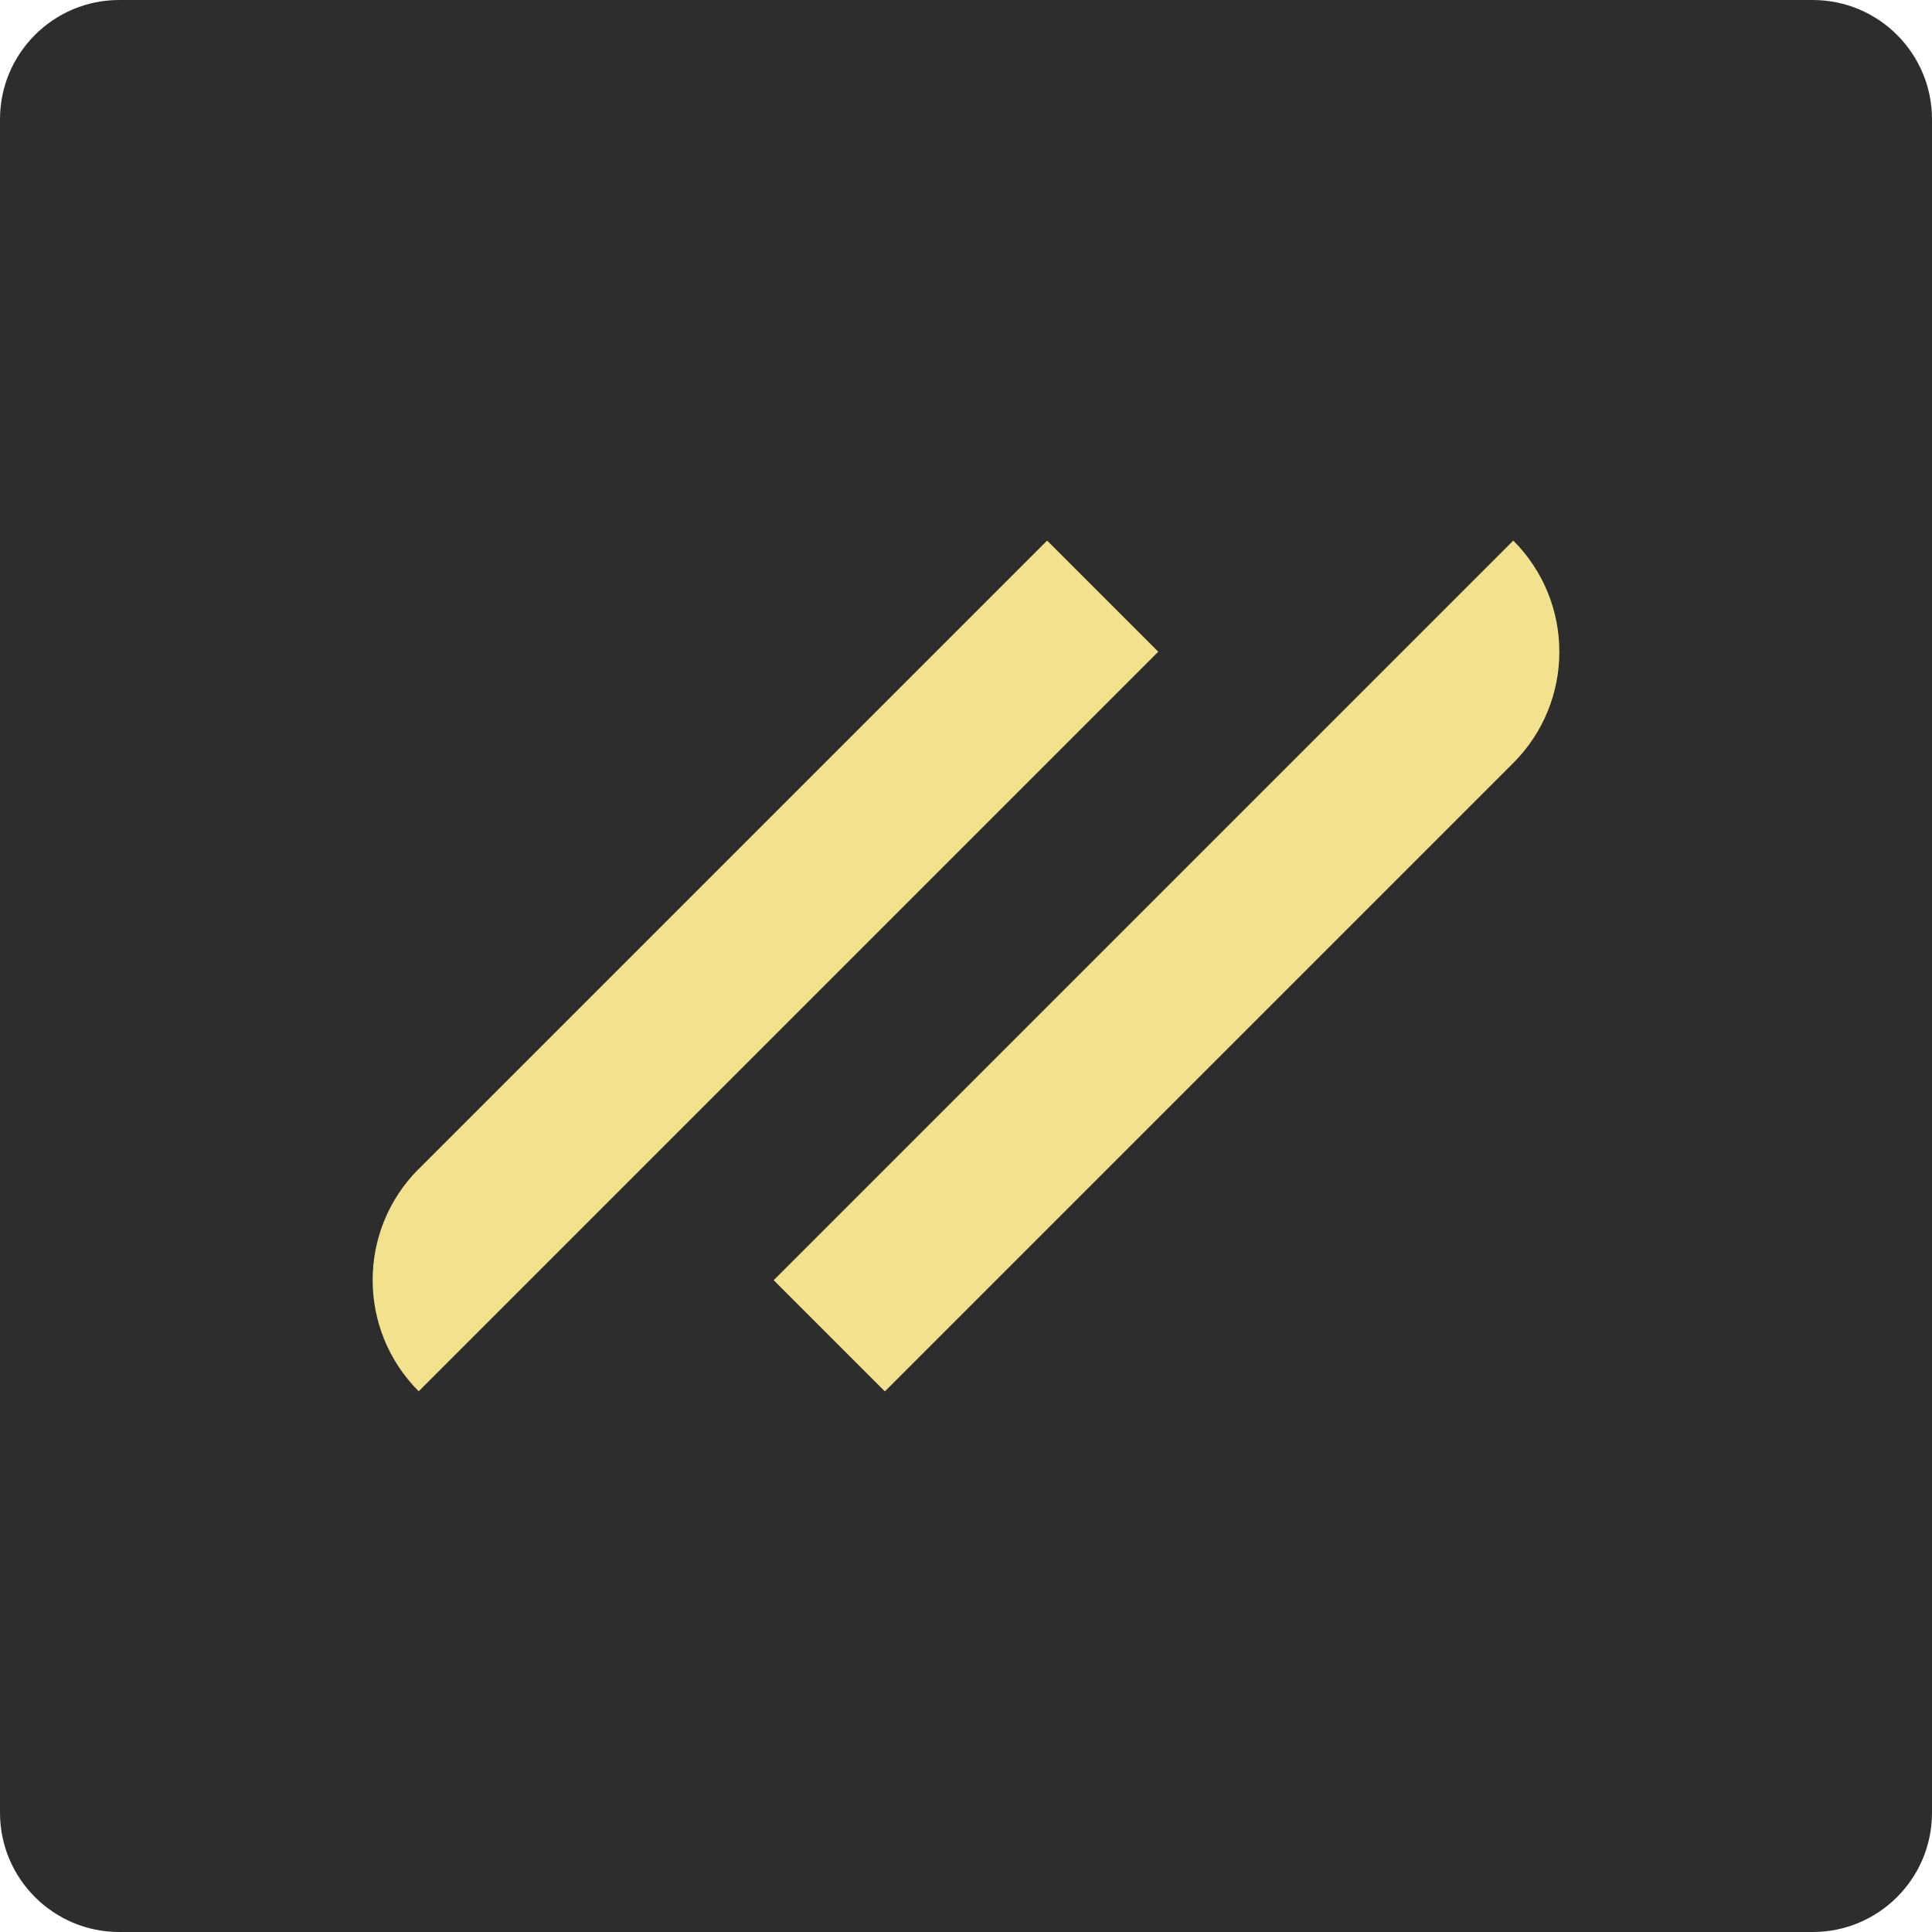 <svg viewBox="0 0 161.68 161.68" xmlns="http://www.w3.org/2000/svg" data-sanitized-data-name="Layer 2" data-name="Layer 2" id="Layer_2">
  <defs>
    <style>
      .cls-1 {
        fill: #f2e18d;
      }

      .cls-1, .cls-2 {
        stroke-width: 0px;
      }

      .cls-2 {
        fill: #2d2d2d;
      }
    </style>
  </defs>
  <g data-sanitized-data-name="Layer 1" data-name="Layer 1" id="Layer_1-2">
    <g>
      <path d="M151.7,0H9.98C4.47,0,0,4.47,0,9.98v141.72c0,5.51,4.47,9.98,9.98,9.98h141.72c5.51,0,9.98-4.47,9.98-9.98V9.98c0-5.51-4.47-9.98-9.98-9.98Z" class="cls-2"></path>
      <g>
        <path d="M35.04,97.83l52.59-52.59,9.3,9.3-61.89,61.89h0c-5.14-5.14-5.14-13.47,0-18.61Z" class="cls-1"></path>
        <path d="M64.74,107.14l61.9-61.9h0c5.14,5.14,5.14,13.47,0,18.61l-52.59,52.59-9.3-9.3Z" class="cls-1"></path>
      </g>
    </g>
  </g>
</svg>